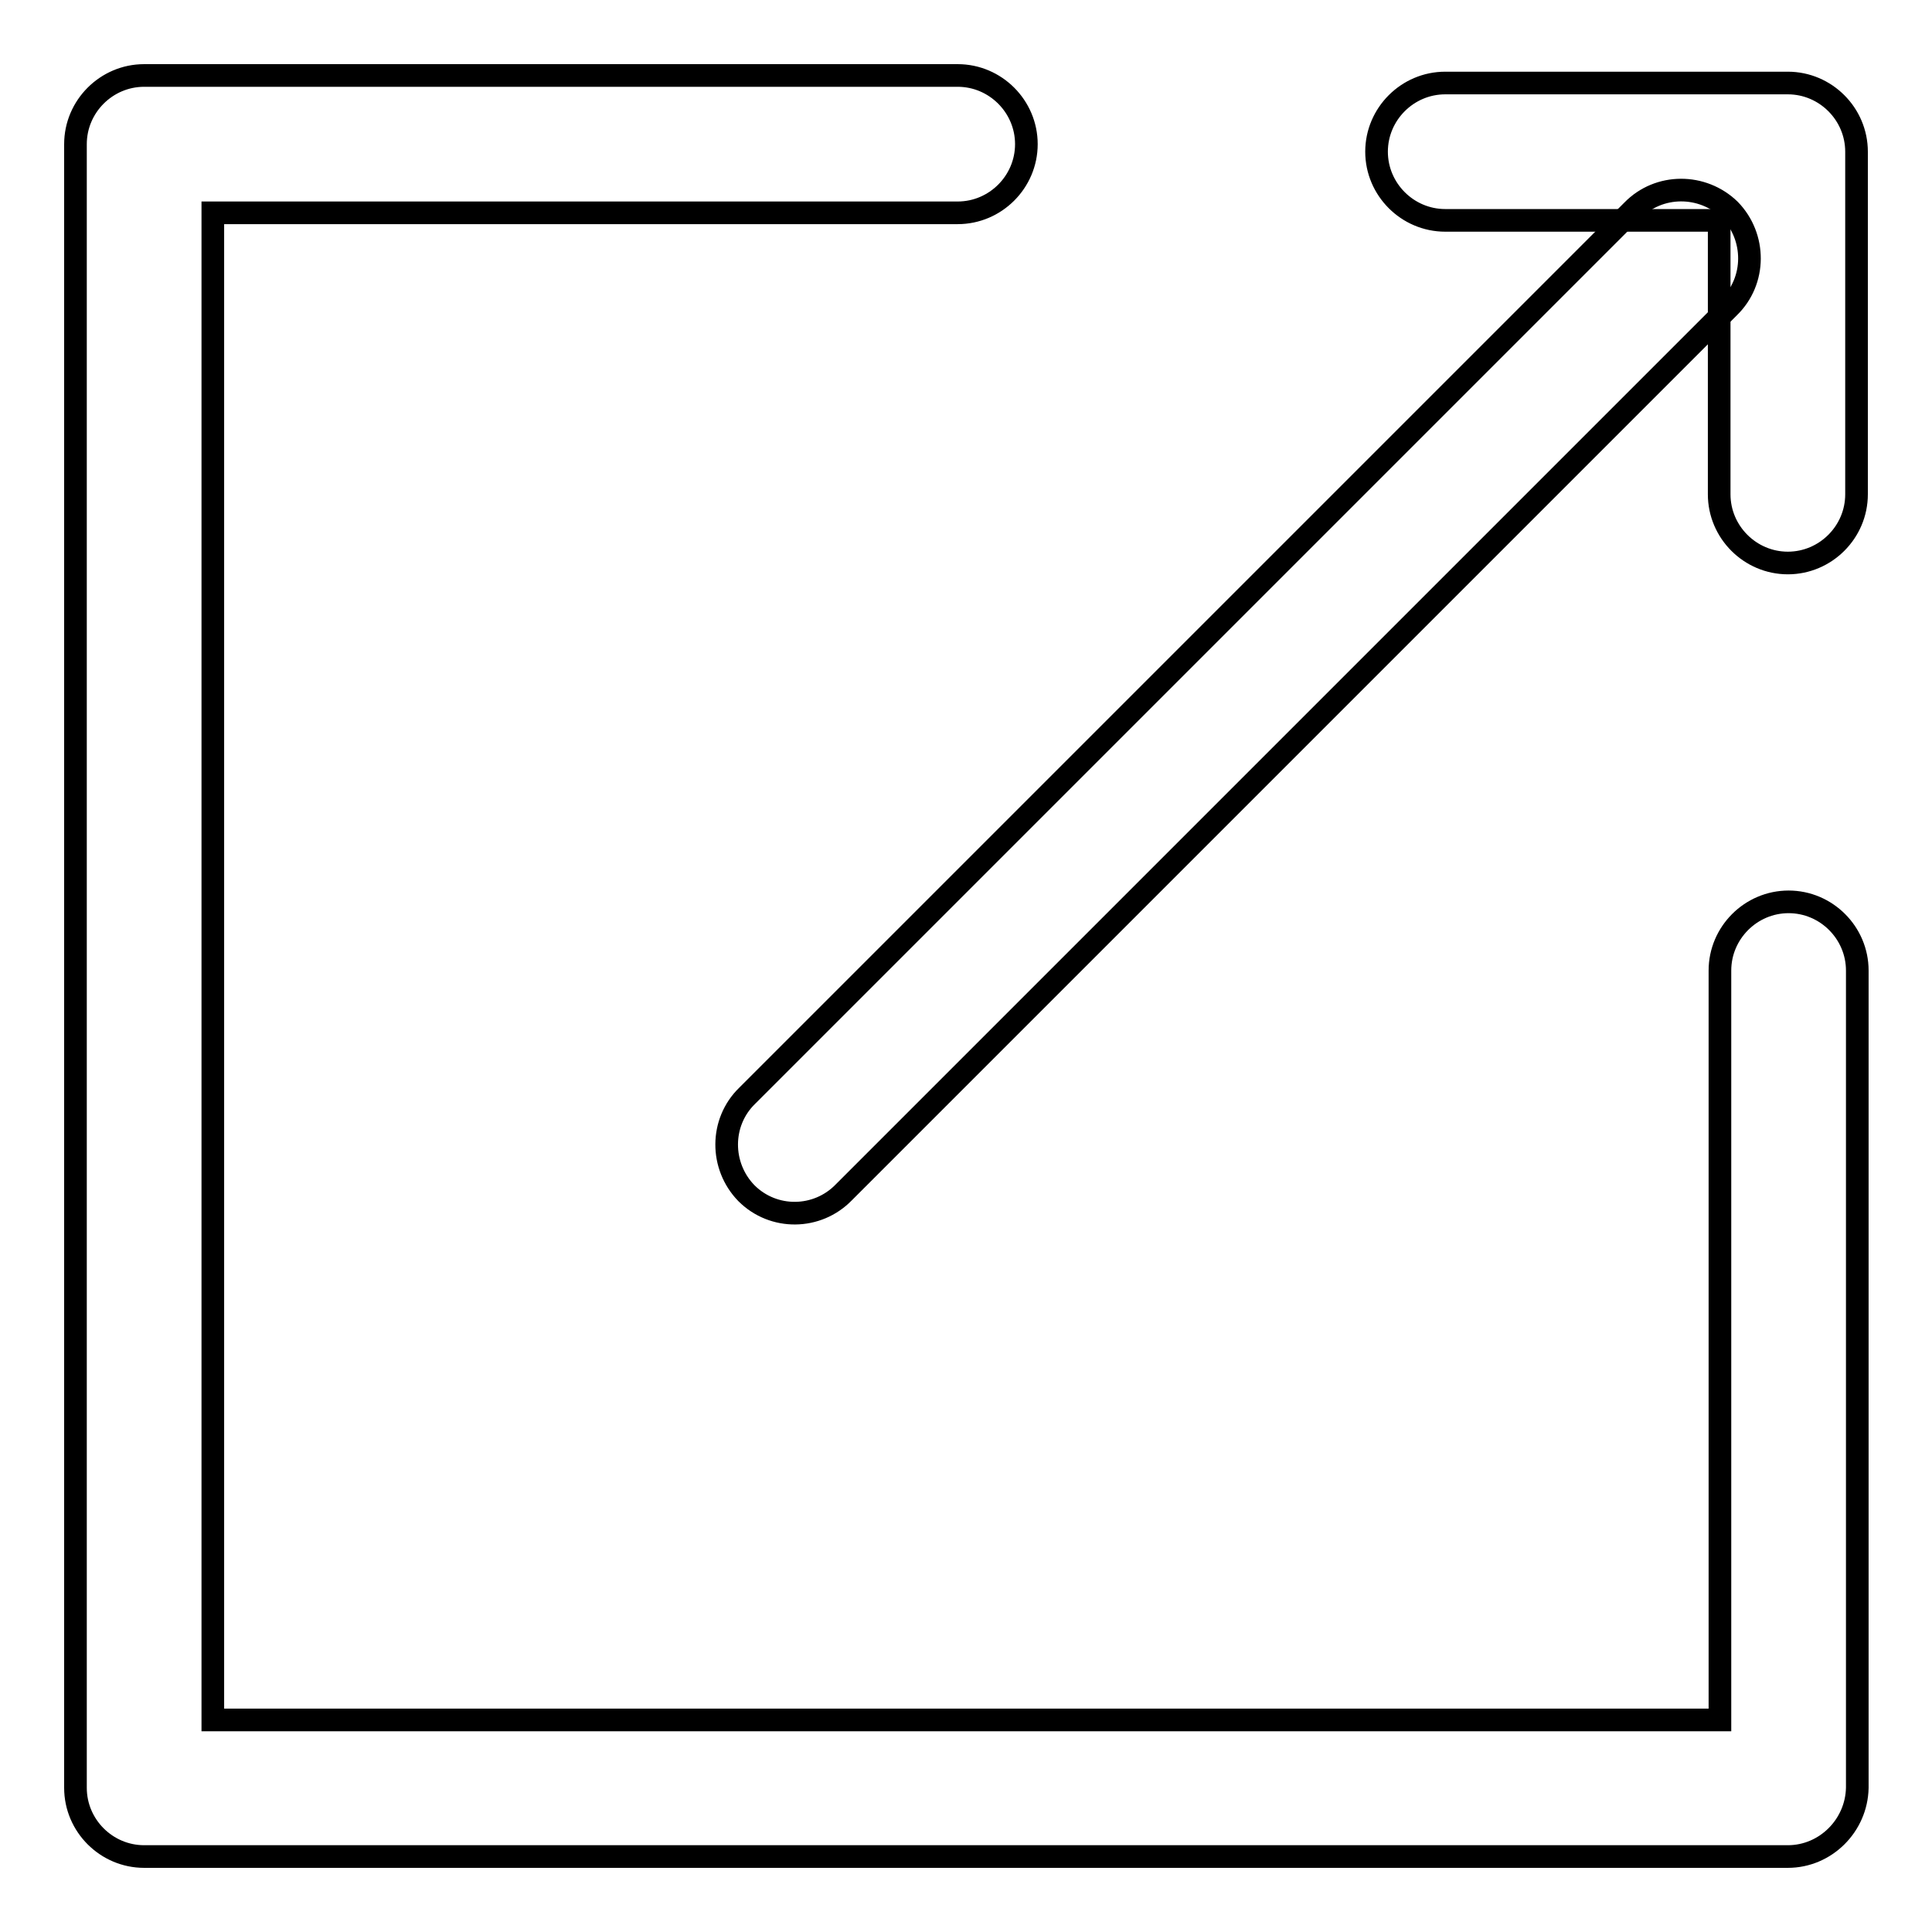 <?xml version="1.0" encoding="utf-8"?>
<!-- Svg Vector Icons : http://www.onlinewebfonts.com/icon -->
<!DOCTYPE svg PUBLIC "-//W3C//DTD SVG 1.1//EN" "http://www.w3.org/Graphics/SVG/1.1/DTD/svg11.dtd">
<svg version="1.1" xmlns="http://www.w3.org/2000/svg" xmlns:xlink="http://www.w3.org/1999/xlink" x="0px" y="0px" viewBox="0 0 256 256" enable-background="new 0 0 256 256" xml:space="preserve">
<g> <path stroke-width="3" fill-opacity="0" stroke="#000000"  d="M236.9,246H19.1c-5,0-9.1-4.1-9.1-9.1l0,0V19.1c0-5,4.1-9.1,9.1-9.1h107.8c5,0,9.1,4.1,9.1,9.1 s-4.1,9.1-9.1,9.1H28.2v199.7h199.7v-99.3c0-5,4.1-9.1,9.1-9.1c5,0,9.1,4.1,9.1,9.1v108.3C246,241.9,241.9,246,236.9,246L236.9,246 z M236.9,74.6c-5,0-9.1-4.1-9.1-9.1l0,0V29.2h-36.3c-5,0-9.1-4.1-9.1-9.1c0-5,4.1-9.1,9.1-9.1h45.4c5,0,9.1,4.1,9.1,9.1l0,0v45.4 C246,70.5,241.9,74.6,236.9,74.6L236.9,74.6z"/> <path stroke-width="3" fill-opacity="0" stroke="#000000"  d="M98.9,158.1c-3.5-3.6-3.5-9.4,0.1-12.9c0,0,0,0,0,0L216.3,27.9c3.5-3.6,9.3-3.6,12.9-0.1 c3.5,3.6,3.5,9.4-0.1,12.9c0,0,0,0,0,0L111.8,158C108.3,161.6,102.5,161.7,98.9,158.1C98.9,158.1,98.9,158.1,98.9,158.1z"/></g>
</svg>